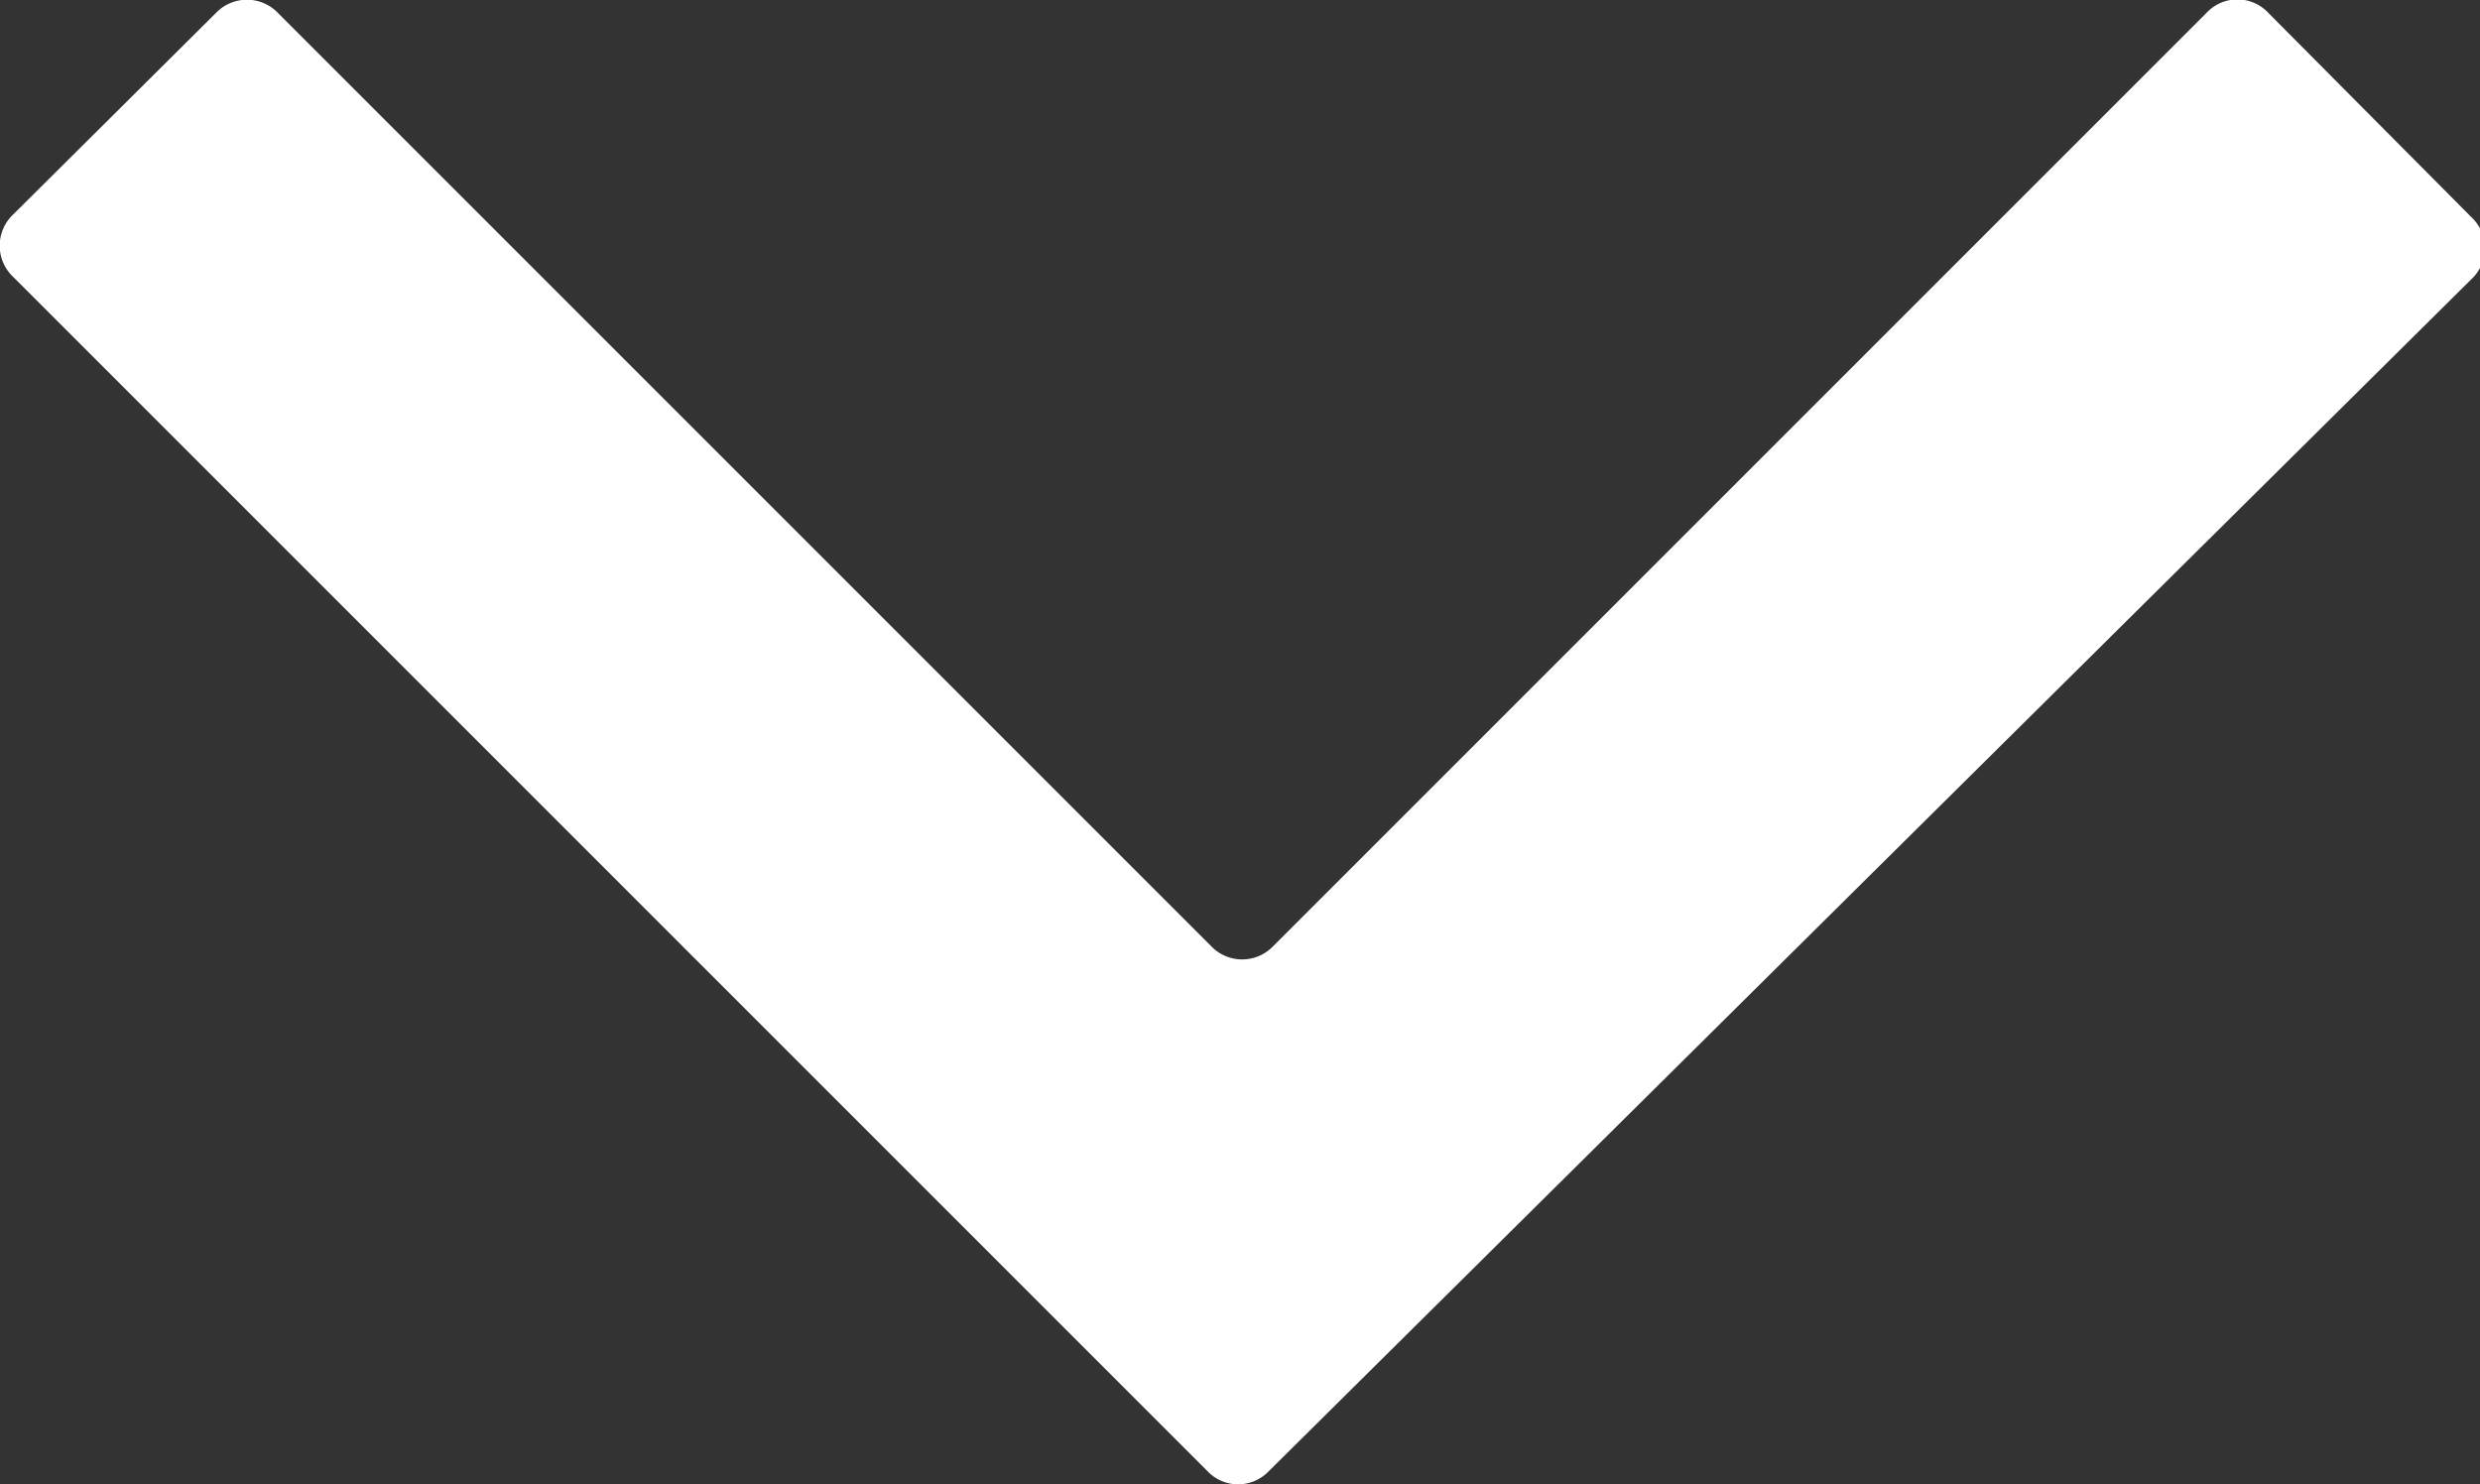 <svg xmlns="http://www.w3.org/2000/svg" width="39.87" height="23.86" viewBox="0 0 39.87 23.86"><rect x="0" y="0" width="39.87" height="23.86" fill="#333333" stroke="none"/><path d="M19.56,23.73.35,4.52a.69.69,0,0,1,0-1L3.61.28a.69.69,0,0,1,1,0l15,15a.69.69,0,0,0,1,0l15-15a.68.68,0,0,1,1,0l3.26,3.28a.68.68,0,0,1,0,1L20.53,23.73A.68.68,0,0,1,19.56,23.73Z" transform="translate(-0.14 -0.07)" fill="#fff"/></svg>